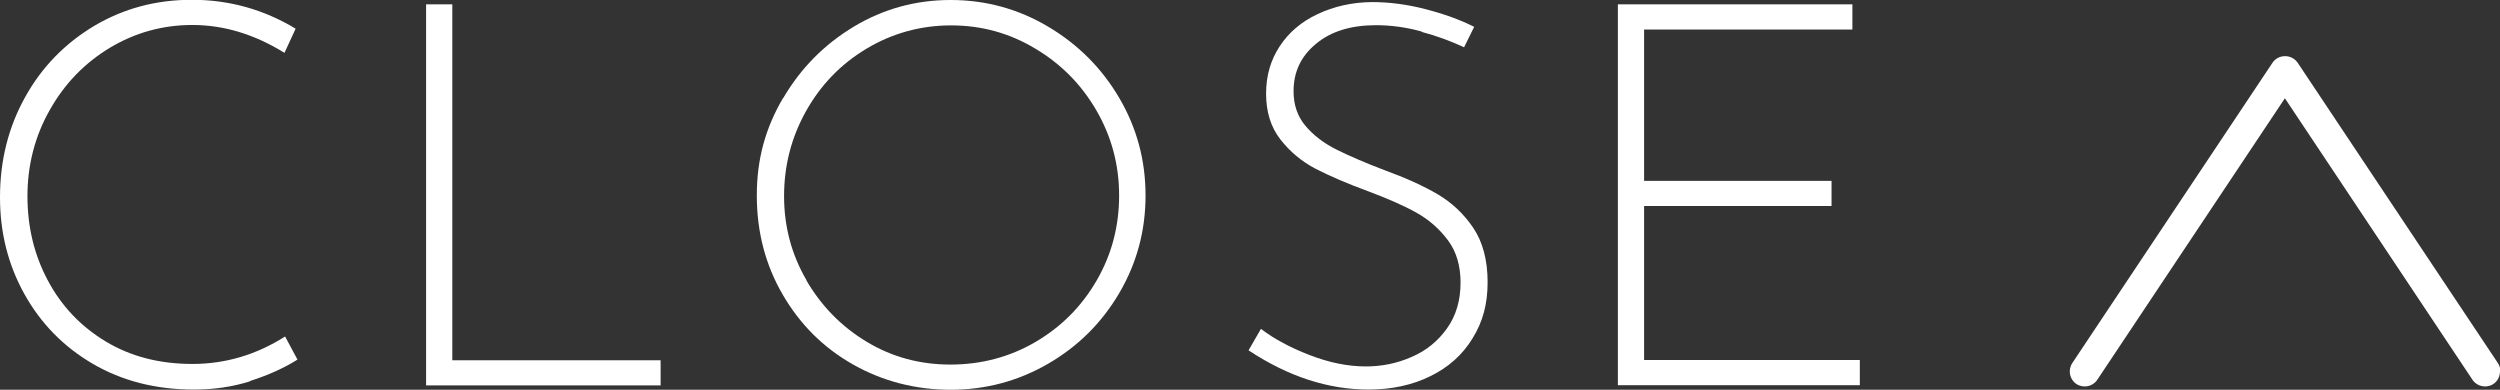 <?xml version="1.0" encoding="UTF-8"?><svg id="_イヤー_2" xmlns="http://www.w3.org/2000/svg" viewBox="0 0 121.1 18.88"><rect x="0" y="0" width="121.1" height="18.88" fill="#333333" stroke="none"/><defs><style>.cls-1{fill:#fff;}</style></defs><g id="contents"><g><path class="cls-1" d="M12.11,18.47c-.85,.27-1.75,.4-2.72,.4-1.85,0-3.48-.42-4.9-1.25s-2.52-1.96-3.31-3.38c-.79-1.42-1.18-2.98-1.18-4.68,0-1.79,.41-3.41,1.22-4.86,.81-1.46,1.93-2.6,3.35-3.45,1.42-.84,2.99-1.26,4.72-1.26,1.82,0,3.49,.47,5.03,1.4l-.54,1.17c-1.45-.9-2.94-1.35-4.46-1.35-1.44,0-2.77,.37-3.99,1.1-1.23,.74-2.2,1.74-2.92,3.02-.72,1.27-1.08,2.67-1.08,4.17s.33,2.86,.99,4.09c.66,1.24,1.59,2.22,2.8,2.95,1.21,.73,2.61,1.09,4.2,1.09s3.09-.44,4.49-1.33l.6,1.12c-.67,.42-1.44,.76-2.28,1.03Z"/><path class="cls-1" d="M21.91,.21V17.45h10.09v1.22h-11.36V.21h1.27Z"/><path class="cls-1" d="M37.94,4.75c.85-1.45,1.99-2.6,3.42-3.46s3-1.29,4.69-1.29,3.27,.43,4.72,1.29c1.45,.86,2.6,2.01,3.45,3.46,.85,1.45,1.27,3.02,1.27,4.72s-.42,3.27-1.27,4.72c-.85,1.45-2,2.59-3.45,3.43-1.45,.84-3.03,1.26-4.72,1.26s-3.29-.41-4.72-1.22c-1.44-.81-2.57-1.94-3.41-3.38-.84-1.44-1.26-3.04-1.26-4.81s.42-3.27,1.27-4.72Zm1.12,8.83c.73,1.25,1.7,2.24,2.93,2.98,1.23,.74,2.58,1.1,4.05,1.1s2.86-.36,4.11-1.09,2.24-1.72,2.97-2.98c.73-1.26,1.09-2.63,1.09-4.12s-.37-2.86-1.1-4.12c-.73-1.26-1.72-2.26-2.97-3-1.25-.75-2.6-1.12-4.07-1.12s-2.85,.38-4.1,1.13c-1.25,.75-2.22,1.76-2.93,3.03-.71,1.27-1.06,2.64-1.06,4.11s.36,2.83,1.09,4.08Z"/><path class="cls-1" d="M68.88,1.53c-.76-.21-1.5-.31-2.23-.31-1.21,0-2.18,.3-2.9,.9-.73,.6-1.09,1.36-1.09,2.3,0,.66,.19,1.22,.58,1.68s.89,.84,1.49,1.14c.6,.3,1.38,.64,2.33,1,1.04,.38,1.9,.77,2.58,1.17,.68,.4,1.26,.94,1.72,1.62s.7,1.56,.7,2.64-.24,1.93-.73,2.72c-.48,.79-1.16,1.4-2.04,1.83-.87,.43-1.87,.65-3,.65-1.95,0-3.89-.63-5.81-1.9l.6-1.04c.64,.49,1.43,.91,2.36,1.27,.93,.36,1.84,.55,2.72,.55,.78,0,1.52-.15,2.22-.46,.7-.3,1.27-.76,1.71-1.38,.44-.61,.66-1.36,.66-2.22,0-.81-.2-1.5-.61-2.05-.41-.55-.92-1-1.53-1.34-.61-.34-1.39-.68-2.32-1.03-1.04-.38-1.89-.75-2.57-1.1-.67-.35-1.24-.83-1.7-1.42-.46-.59-.69-1.33-.69-2.21s.22-1.63,.66-2.3c.44-.67,1.05-1.19,1.84-1.56,.79-.37,1.66-.57,2.63-.58,.83,0,1.69,.11,2.58,.34,.89,.23,1.68,.51,2.37,.86l-.49,.99c-.62-.29-1.31-.55-2.07-.75Z"/><path class="cls-1" d="M89.73,.21V1.43h-10.09v7.33h9.08v1.22h-9.08v7.46h10.45v1.22h-11.72V.21h11.36Z"/></g><path class="cls-1" d="M121.1,17.99c0,.23-.11,.47-.32,.61-.33,.22-.79,.13-1.01-.2l-9.09-13.64-9.09,13.64c-.22,.33-.67,.42-1.01,.2-.33-.22-.42-.67-.2-1.01l9.7-14.55c.13-.2,.36-.32,.61-.32s.47,.12,.61,.32l9.7,14.55c.08,.12,.12,.26,.12,.4Z"/></g></svg>